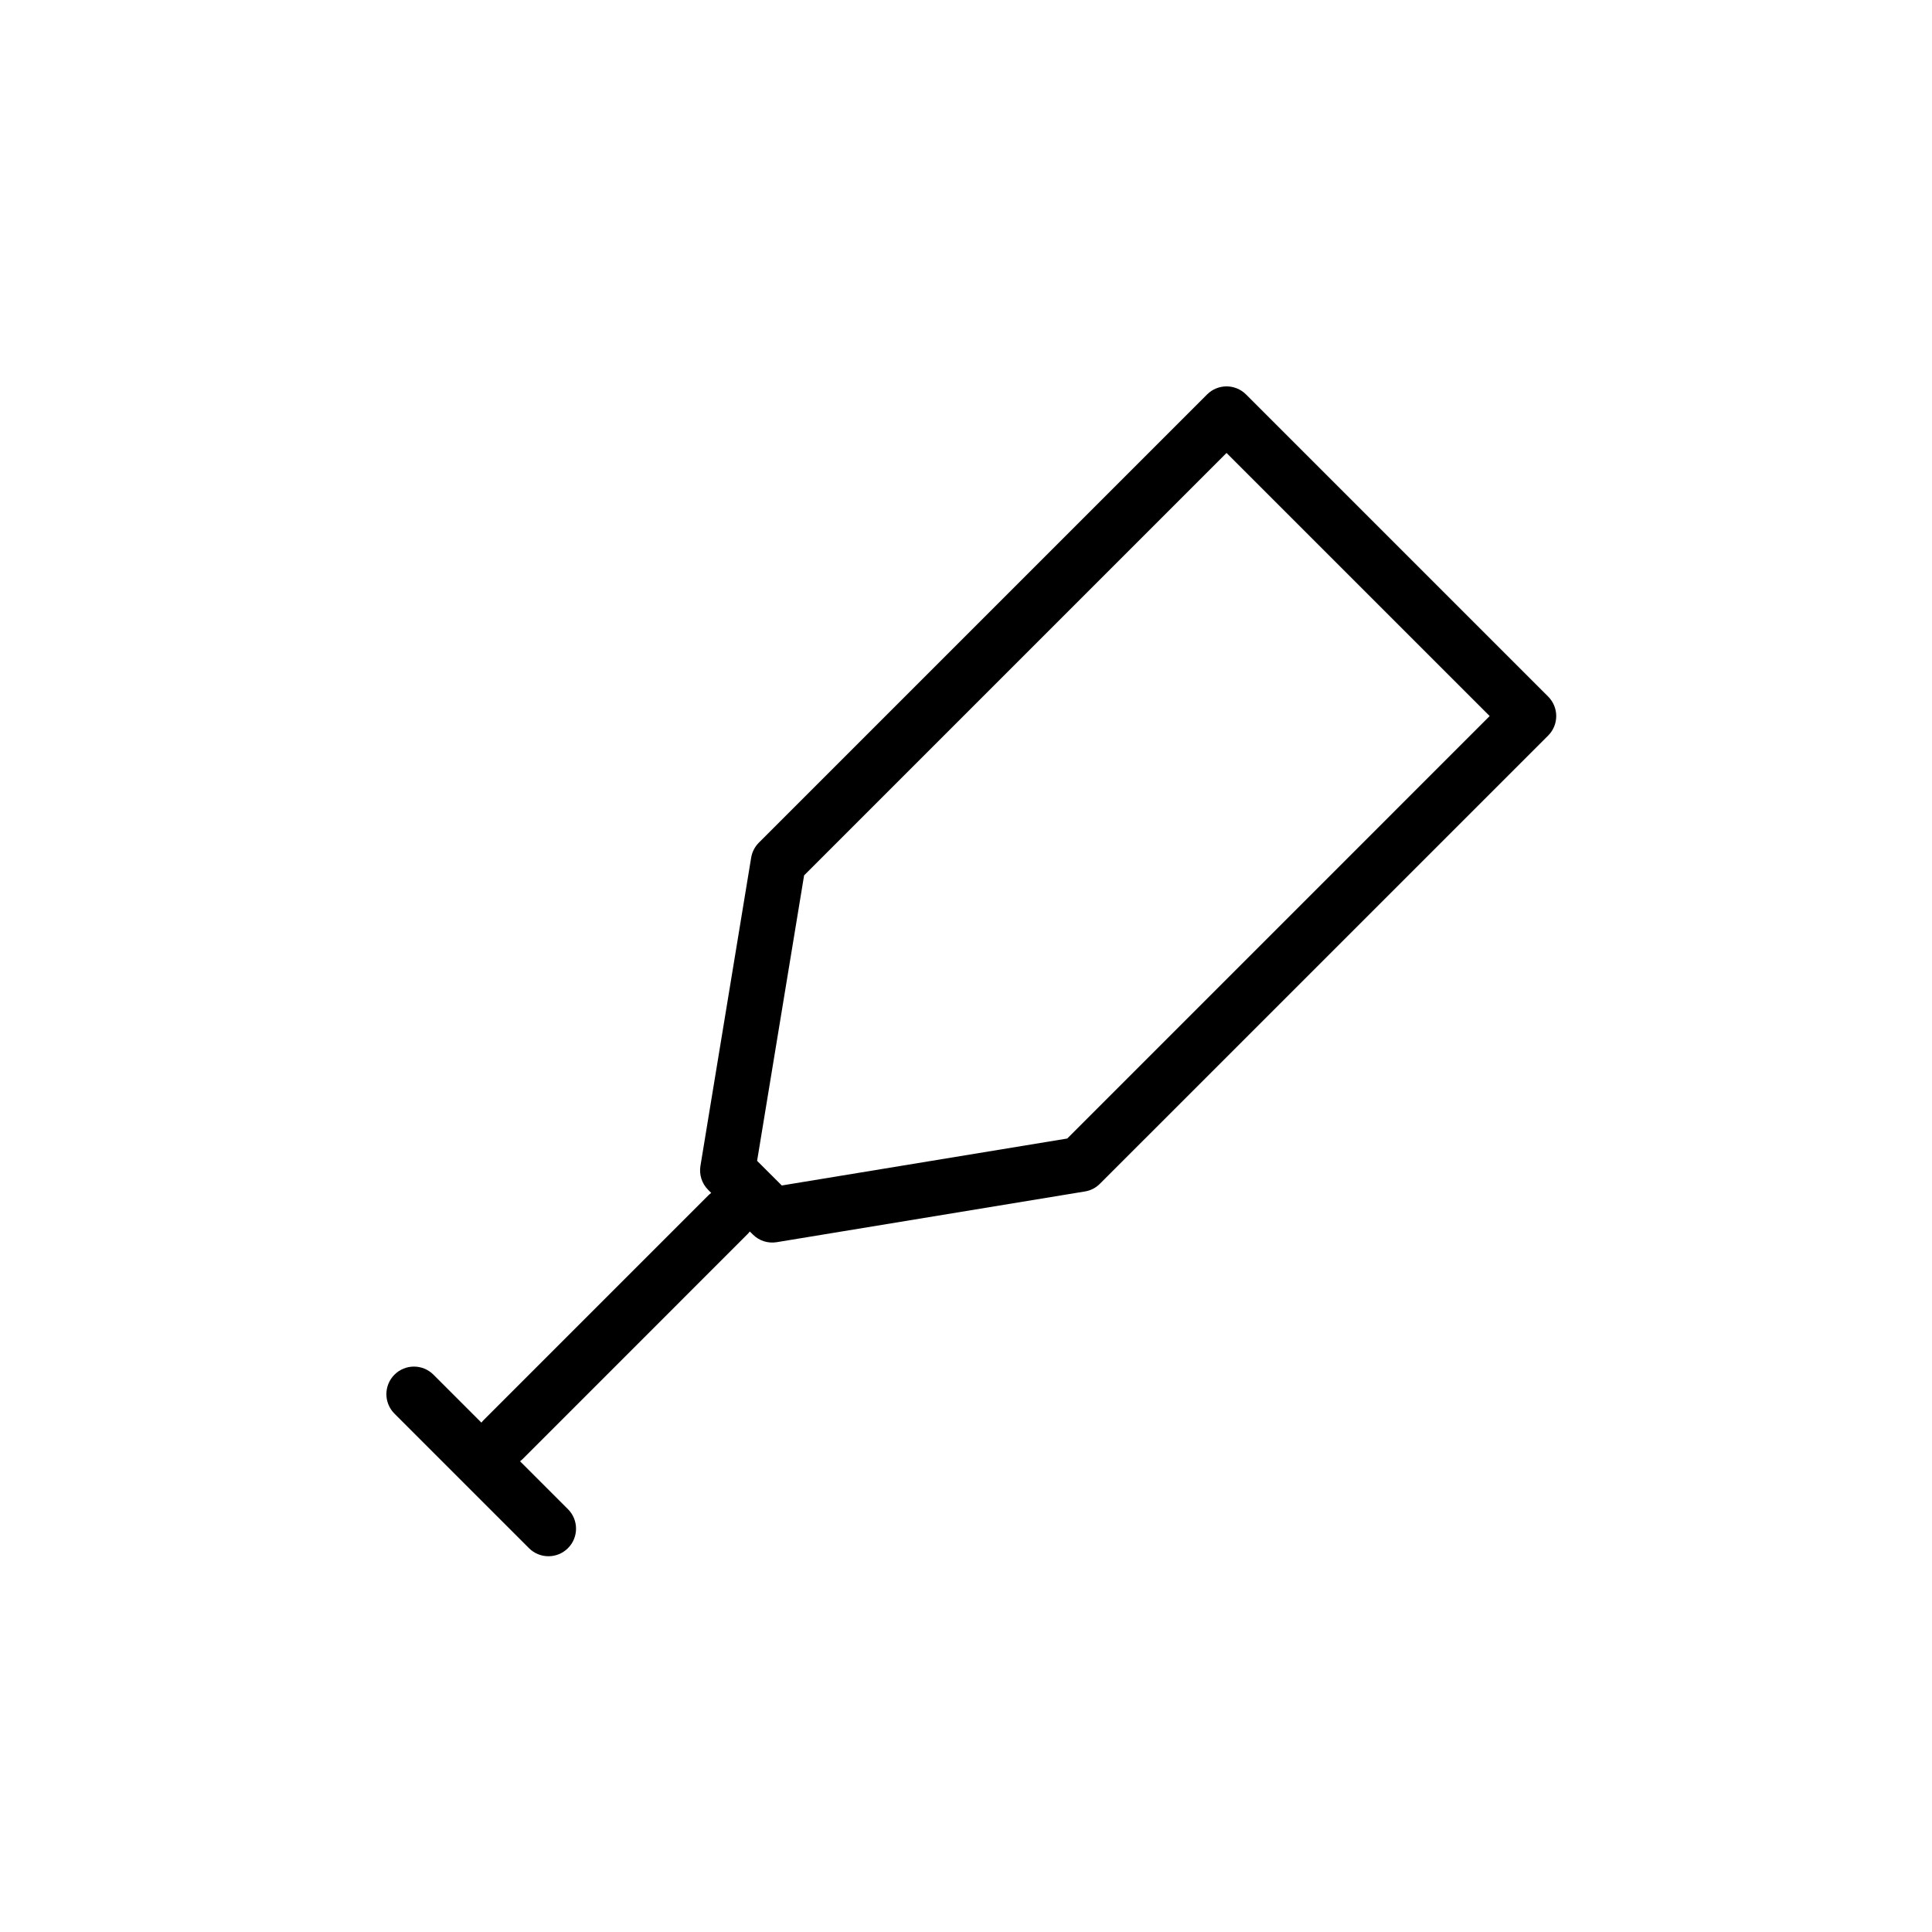 <svg width="40" height="40" viewBox="0 0 40 40" fill="none" xmlns="http://www.w3.org/2000/svg">
<path fill-rule="evenodd" clip-rule="evenodd" d="M24.991 8.167C25.214 7.944 25.575 7.944 25.798 8.167L32.053 14.422C32.16 14.529 32.22 14.674 32.22 14.825C32.22 14.977 32.16 15.122 32.053 15.229L22.773 24.508C22.689 24.593 22.58 24.649 22.462 24.668L16.082 25.718C15.9 25.748 15.716 25.689 15.586 25.558L15.524 25.497C15.508 25.518 15.49 25.539 15.47 25.558L10.825 30.204C10.806 30.222 10.787 30.239 10.767 30.254L11.759 31.246C11.982 31.469 11.982 31.83 11.759 32.053C11.536 32.276 11.175 32.276 10.952 32.053L8.167 29.268C7.944 29.045 7.944 28.684 8.167 28.461C8.39 28.238 8.751 28.238 8.974 28.461L9.967 29.454C9.983 29.434 9.999 29.415 10.017 29.397L14.663 24.751C14.683 24.732 14.703 24.714 14.725 24.698L14.661 24.634C14.531 24.504 14.472 24.319 14.502 24.138L15.552 17.757C15.571 17.64 15.627 17.531 15.711 17.447L24.991 8.167ZM25.394 9.378L16.648 18.124L15.675 24.034L16.186 24.544L22.096 23.572L30.842 14.825L25.394 9.378Z" fill="black"/>
</svg>
